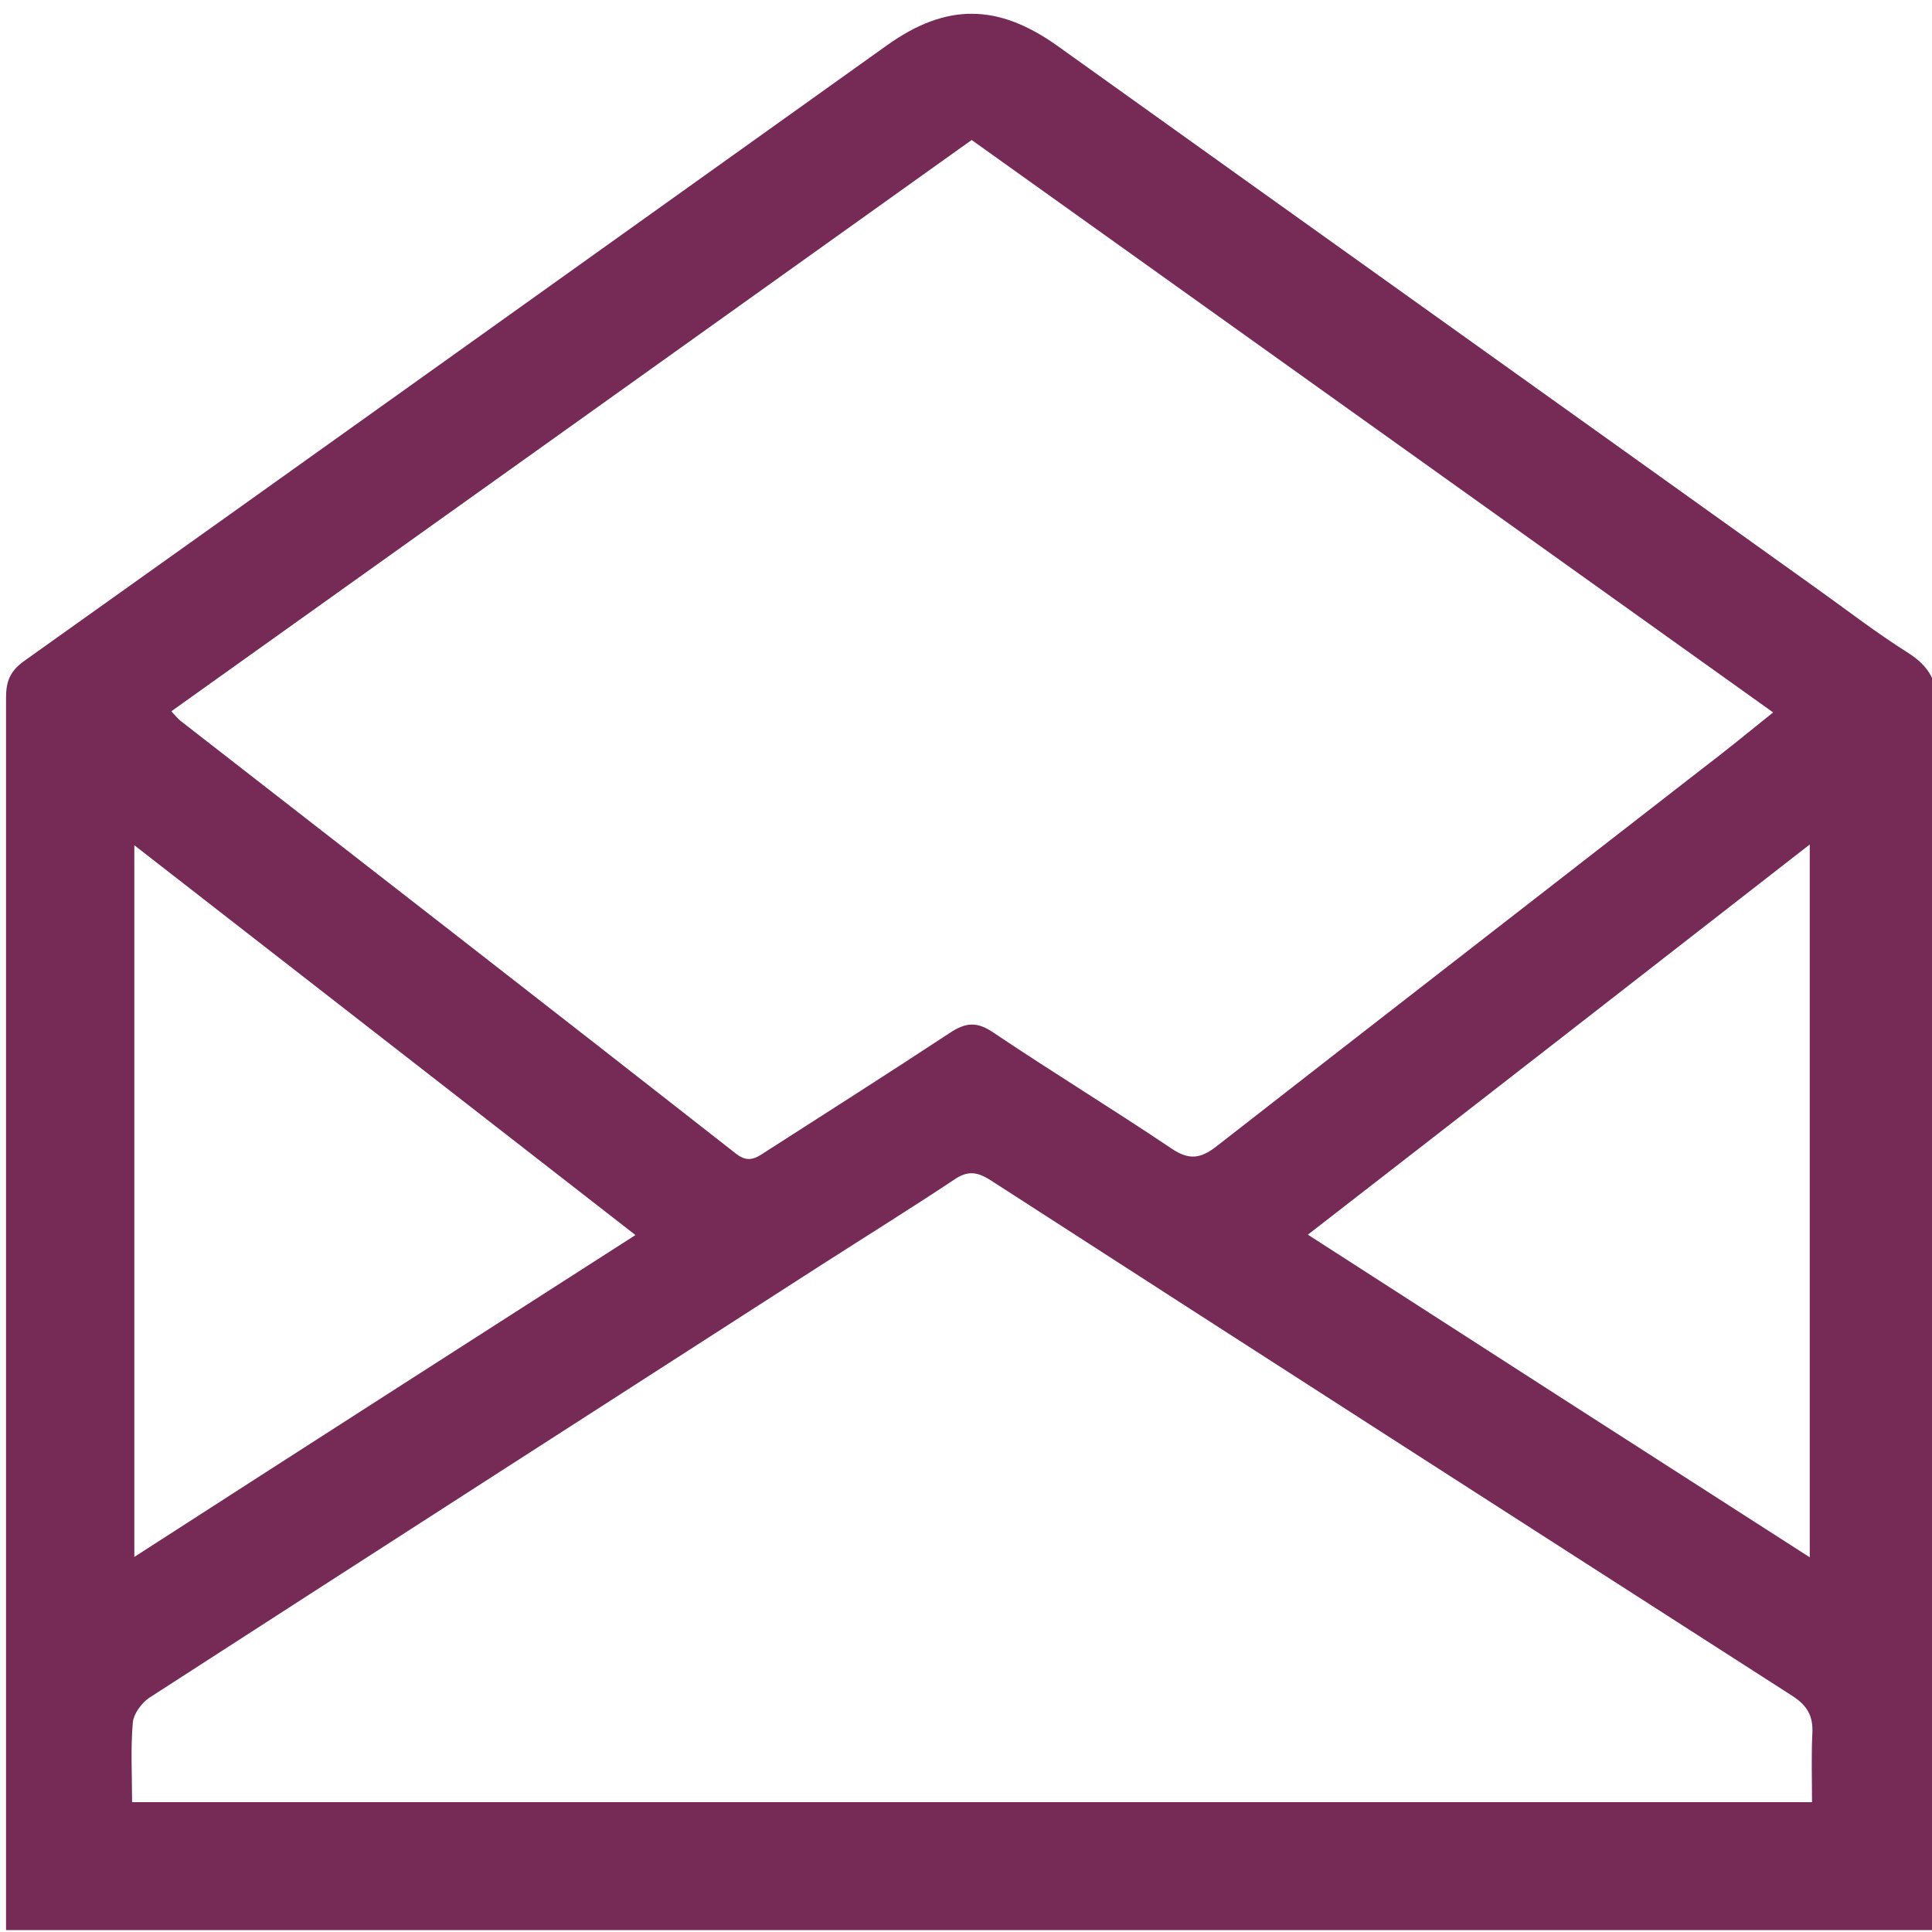 <?xml version="1.0" encoding="utf-8"?>
<!-- Generator: Adobe Illustrator 27.0.0, SVG Export Plug-In . SVG Version: 6.00 Build 0)  -->
<svg version="1.1" id="Layer_1" xmlns="http://www.w3.org/2000/svg" xmlns:xlink="http://www.w3.org/1999/xlink" x="0px" y="0px"
	 viewBox="0 0 512 512" style="enable-background:new 0 0 512 512;" xml:space="preserve">
<style type="text/css">
	.st0{fill:#762B57;}
</style>
<g id="XfzO6h.tif">
	<g>
		<path class="st0" d="M513.5,187.6c0-6.8-2.1-10.9-7.7-14.5c-8.6-5.4-16.7-11.7-25-17.6c-66.8-47.8-133.7-95.5-200.5-143.3
			C264.6,1,251,0.7,235.2,11.9C159,66.3,82.8,120.8,6.5,175.1c-3.8,2.7-4.9,5.4-4.9,9.8C1.6,291.3,1.6,397.6,1.6,504v7.5h511.8v-8.8
			c0-48.3-0.1-96.6-0.1-144.9C513.4,301.1,513.3,244.3,513.5,187.6z M257.5,37.1c70.7,50.5,141.1,100.8,212.4,151.7
			c-6.6,5.3-12.7,10.3-18.9,15c-42.8,33.3-85.7,66.5-128.5,99.9c-4.3,3.4-7.4,3.8-12,0.7c-15.6-10.5-31.7-20.3-47.3-30.8
			c-4.4-3-7.4-2.6-11.6,0.2c-16.1,10.6-32.3,20.9-48.5,31.3c-2.6,1.7-4.7,3.3-8.1,0.6C146,267.3,96.9,229.2,47.8,191
			c-0.6-0.5-1.2-1.2-2.4-2.5C116.1,138.1,186.5,87.8,257.5,37.1z M479.6,223.8v188.9c-44.6-28.6-88.3-56.7-133-85.5
			C391.1,292.7,434.8,258.7,479.6,223.8z M35.6,224c44.5,34.6,88.2,68.6,132.8,103.3c-44.6,28.6-88.3,56.6-132.8,85.3V224z
			 M480.3,459.2c-0.3,5.9-0.1,11.9-0.1,18.4H35c0-7.4-0.4-14.3,0.2-21.1c0.2-2.3,2.3-5.2,4.4-6.6c59.3-38.3,118.7-76.5,178.1-114.7
			c11.7-7.5,23.6-14.9,35.2-22.6c3.5-2.4,6-2.1,9.5,0.1c70.8,45.7,141.8,91.3,212.7,136.8C478.9,452,480.5,454.7,480.3,459.2z"/>
	</g>
</g>
</svg>
